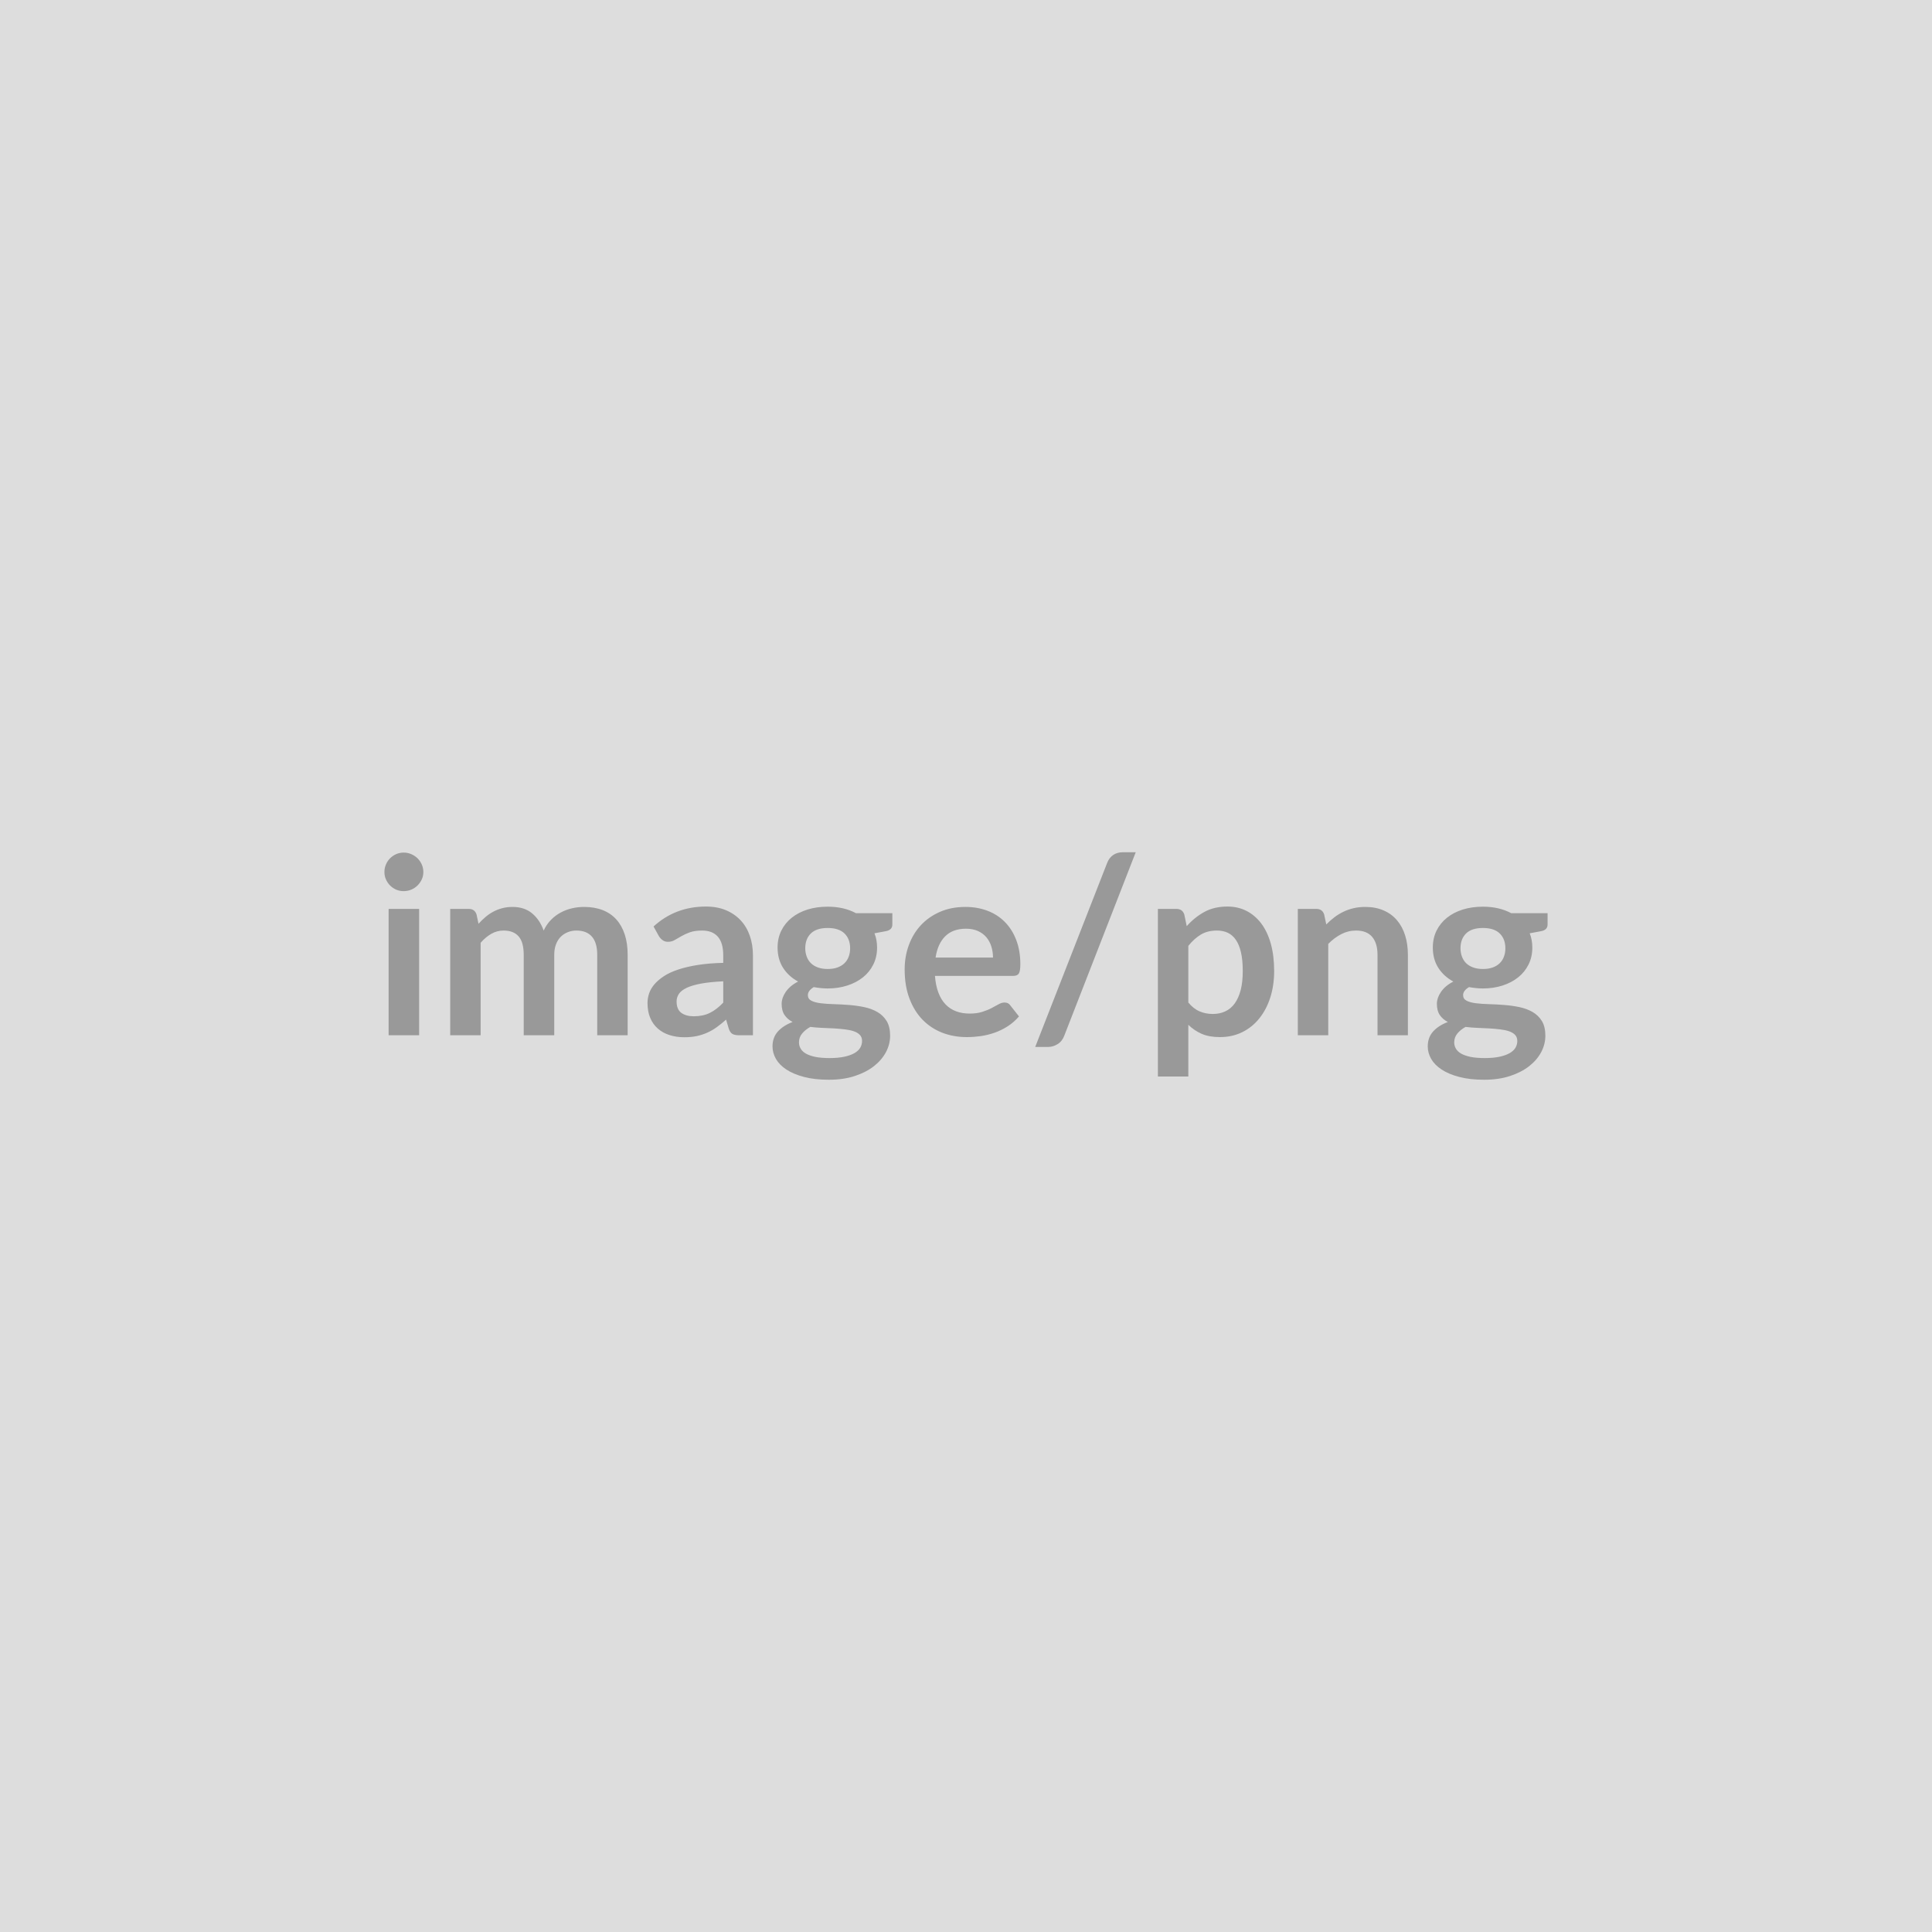 <svg xmlns="http://www.w3.org/2000/svg" width="400" height="400" viewBox="0 0 400 400"><rect width="100%" height="100%" fill="#DDDDDD"/><path fill="#999999" d="M80.46 188.18h6.32v26.16h-6.32zm7.19-7.63q0 .82-.33 1.53-.34.72-.88 1.25-.55.54-1.29.86-.74.31-1.58.31-.82 0-1.55-.31-.72-.32-1.26-.86-.53-.53-.85-1.25-.32-.71-.32-1.53 0-.84.32-1.58t.85-1.27q.54-.54 1.26-.86.73-.32 1.55-.32.84 0 1.58.32t1.29.86q.54.53.88 1.27.33.74.33 1.58m11.86 33.79h-6.3v-26.16h3.85q1.22 0 1.6 1.14l.41 1.94q.69-.76 1.44-1.4t1.61-1.1q.85-.46 1.83-.72.99-.27 2.16-.27 2.47 0 4.07 1.34 1.59 1.34 2.38 3.55.61-1.3 1.53-2.23t2.02-1.51q1.09-.59 2.33-.87t2.49-.28q2.16 0 3.85.66 1.68.66 2.83 1.94 1.14 1.27 1.74 3.11t.6 4.21v16.65h-6.3v-16.65q0-2.5-1.09-3.76-1.1-1.27-3.22-1.27-.96 0-1.79.34-.83.33-1.46.95-.62.63-.98 1.57t-.36 2.17v16.65h-6.32v-16.65q0-2.63-1.06-3.83t-3.1-1.2q-1.37 0-2.56.68-1.18.68-2.2 1.85zm50.23-6.76v-4.41q-2.73.13-4.59.47-1.86.35-2.98.88-1.13.54-1.61 1.25-.48.72-.48 1.56 0 1.65.98 2.37.98.71 2.56.71 1.94 0 3.35-.7 1.42-.7 2.77-2.13m-13.31-13.74-1.12-2.02q4.51-4.13 10.86-4.13 2.3 0 4.11.75 1.81.76 3.06 2.1 1.25 1.33 1.9 3.2.65 1.86.65 4.08v16.52h-2.86q-.89 0-1.38-.27-.48-.27-.76-1.08l-.56-1.89q-1 .89-1.94 1.57t-1.96 1.13q-1.02.46-2.19.71-1.16.24-2.56.24-1.66 0-3.06-.45-1.4-.44-2.42-1.34-1.02-.89-1.58-2.22-.56-1.32-.56-3.08 0-1 .33-1.98t1.08-1.87q.76-.89 1.95-1.68 1.2-.8 2.95-1.38 1.75-.59 4.07-.96t5.3-.44v-1.53q0-2.63-1.12-3.89-1.12-1.27-3.24-1.27-1.53 0-2.54.36-1 .36-1.77.81-.76.44-1.39.8-.62.36-1.39.36-.66 0-1.12-.35-.46-.34-.74-.8m34.93 6.78q1.18 0 2.04-.32.87-.32 1.44-.88.58-.56.87-1.35.3-.79.3-1.73 0-1.94-1.17-3.08-1.16-1.13-3.48-1.13t-3.48 1.13q-1.16 1.14-1.16 3.08 0 .91.3 1.71.29.79.86 1.36.58.57 1.46.89t2.02.32m7.12 14.89q0-.76-.46-1.25-.46-.48-1.25-.75t-1.85-.39q-1.06-.13-2.24-.2-1.19-.06-2.45-.11t-2.46-.2q-1.05.58-1.7 1.37t-.65 1.84q0 .69.35 1.29.34.6 1.09 1.03.76.43 1.95.68 1.2.24 2.94.24 1.76 0 3.03-.27 1.28-.27 2.1-.74.83-.47 1.22-1.12.38-.65.38-1.42m-1.25-26.44h7.52v2.35q0 1.12-1.35 1.37l-2.35.44q.54 1.35.54 2.95 0 1.94-.78 3.51t-2.15 2.66q-1.38 1.1-3.25 1.7-1.88.6-4.05.6-.76 0-1.47-.08-.72-.07-1.41-.2-1.22.74-1.22 1.66 0 .79.73 1.16.72.37 1.92.52t2.73.19 3.14.17q1.6.12 3.13.44t2.73 1.01 1.93 1.87q.72 1.19.72 3.05 0 1.74-.85 3.37-.86 1.63-2.48 2.91-1.61 1.27-3.97 2.05t-5.37.78q-2.96 0-5.15-.58-2.19-.57-3.65-1.53-1.45-.95-2.17-2.2-.71-1.25-.71-2.6 0-1.84 1.11-3.08 1.11-1.23 3.05-1.97-1.05-.54-1.66-1.43t-.61-2.35q0-.58.21-1.21.22-.62.64-1.24.42-.61 1.06-1.16.64-.54 1.5-.98-1.98-1.07-3.12-2.85-1.13-1.79-1.13-4.19 0-1.93.77-3.5.78-1.57 2.17-2.68t3.29-1.7q1.9-.58 4.14-.58 1.69 0 3.17.34 1.48.35 2.7 1.01m16.47 9.18h11.89q0-1.22-.35-2.31-.34-1.08-1.03-1.9-.69-.81-1.75-1.29-1.06-.47-2.46-.47-2.73 0-4.3 1.56-1.56 1.55-2 4.41m16.07 3.8h-16.2q.16 2.01.72 3.48t1.48 2.42q.92.96 2.18 1.43t2.79.47 2.64-.36q1.11-.35 1.94-.79.83-.43 1.45-.79.63-.35 1.21-.35.79 0 1.18.58l1.81 2.3q-1.05 1.22-2.35 2.05t-2.72 1.33q-1.41.49-2.88.7-1.46.2-2.84.2-2.73 0-5.08-.9-2.34-.91-4.08-2.68-1.73-1.77-2.72-4.39-1-2.61-1-6.05 0-2.68.87-5.04t2.48-4.1q1.62-1.75 3.96-2.77 2.33-1.02 5.26-1.02 2.48 0 4.57.79t3.59 2.31q1.51 1.51 2.36 3.72.86 2.21.86 5.04 0 1.42-.31 1.92t-1.17.5m25.37-25.6-14.79 37.97q-.43 1.17-1.39 1.76-.96.58-1.95.58h-2.68l14.89-38.09q.41-1.08 1.25-1.65t1.97-.57zm10.89 19.38v11.73q1.07 1.3 2.33 1.83 1.26.54 2.74.54 1.43 0 2.58-.54 1.15-.53 1.95-1.63t1.24-2.77q.43-1.67.43-3.94 0-2.29-.37-3.88-.37-1.6-1.06-2.59-.69-1-1.67-1.46t-2.23-.46q-1.96 0-3.34.83t-2.6 2.34m-.84-6.51.51 2.43q1.6-1.81 3.64-2.94 2.04-1.12 4.8-1.12 2.14 0 3.91.89 1.77.9 3.06 2.59 1.29 1.7 1.99 4.19.7 2.48.7 5.69 0 2.94-.79 5.44-.79 2.49-2.26 4.33-1.46 1.84-3.54 2.87t-4.65 1.03q-2.2 0-3.75-.67-1.56-.68-2.78-1.88v10.71h-6.3v-34.7h3.85q1.22 0 1.61 1.14m28.96 0 .44 2.07q.79-.79 1.67-1.47.88-.67 1.86-1.14.98-.48 2.1-.74 1.13-.27 2.45-.27 2.14 0 3.8.73 1.66.72 2.77 2.04 1.11 1.31 1.68 3.13.57 1.83.57 4.02v16.65h-6.29v-16.65q0-2.4-1.1-3.71-1.1-1.32-3.34-1.32-1.63 0-3.06.74t-2.7 2.02v18.92h-6.3v-26.16h3.85q1.22 0 1.6 1.14m32.87 11.3q1.18 0 2.04-.32.87-.32 1.44-.88.58-.56.87-1.35.3-.79.3-1.73 0-1.94-1.17-3.08-1.16-1.13-3.48-1.13t-3.48 1.13q-1.16 1.14-1.16 3.08 0 .91.3 1.71.29.79.86 1.36.58.57 1.46.89t2.02.32m7.12 14.89q0-.76-.46-1.25-.46-.48-1.25-.75t-1.85-.39q-1.06-.13-2.24-.2-1.19-.06-2.45-.11t-2.46-.2q-1.05.58-1.7 1.37t-.65 1.84q0 .69.35 1.29.34.6 1.09 1.03.76.43 1.95.68 1.2.24 2.94.24 1.76 0 3.03-.27 1.28-.27 2.1-.74.83-.47 1.22-1.12.38-.65.38-1.42m-1.25-26.44h7.52v2.35q0 1.12-1.35 1.37l-2.35.44q.54 1.35.54 2.95 0 1.94-.78 3.51t-2.15 2.66q-1.38 1.1-3.25 1.7-1.88.6-4.05.6-.76 0-1.47-.08-.72-.07-1.41-.2-1.22.74-1.22 1.66 0 .79.73 1.16.72.37 1.92.52t2.73.19 3.14.17q1.6.12 3.13.44t2.73 1.01 1.93 1.87q.72 1.19.72 3.05 0 1.74-.85 3.37-.86 1.63-2.48 2.91-1.61 1.27-3.97 2.05t-5.37.78q-2.96 0-5.15-.58-2.19-.57-3.65-1.53-1.45-.95-2.17-2.2-.71-1.25-.71-2.6 0-1.84 1.11-3.08 1.11-1.23 3.05-1.97-1.05-.54-1.66-1.43t-.61-2.35q0-.58.21-1.21.22-.62.64-1.24.42-.61 1.06-1.16.64-.54 1.5-.98-1.98-1.07-3.12-2.85-1.13-1.79-1.13-4.19 0-1.93.77-3.5.78-1.57 2.17-2.68t3.29-1.7q1.9-.58 4.14-.58 1.69 0 3.17.34 1.48.35 2.7 1.01"/></svg>